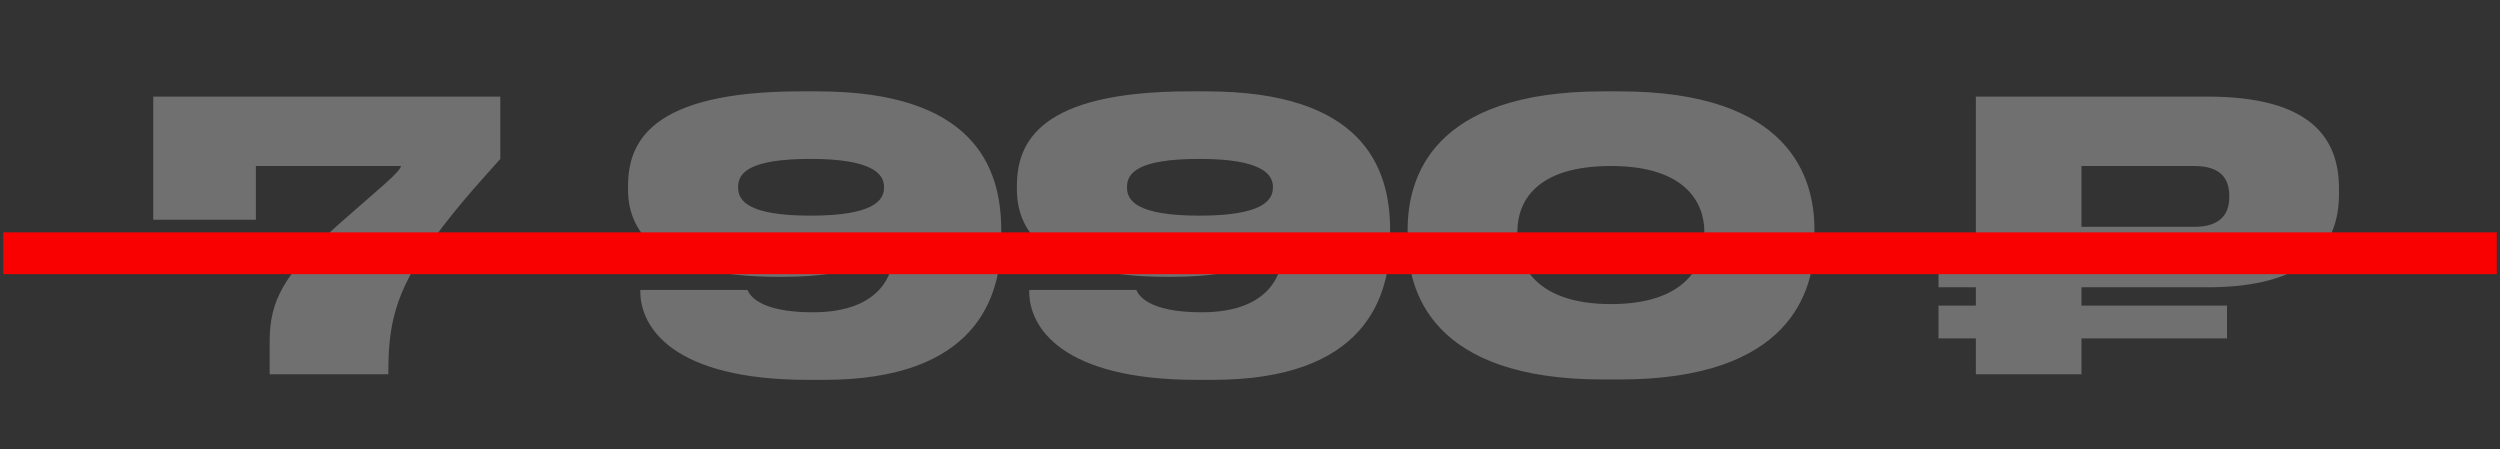<?xml version="1.0" encoding="UTF-8"?> <svg xmlns="http://www.w3.org/2000/svg" width="167" height="30" viewBox="0 0 167 30" fill="none"><rect x="0" y="0" width="167" height="30" fill="#333333" stroke="none"/><path d="M10.236 6.452H33.421V10.615C32.623 11.537 30.804 13.432 28.984 15.925C26.316 19.515 25.942 21.859 25.942 24.85V25H18.014V22.781C18.014 20.114 18.937 18.319 22.601 15.003C25.194 12.709 26.715 11.513 26.79 11.089H17.092V14.679H10.236V6.452ZM59.054 12.535V12.485C59.054 11.612 58.256 10.615 54.142 10.615C49.979 10.615 49.306 11.587 49.306 12.485V12.535C49.306 13.407 49.979 14.405 54.142 14.405C58.306 14.405 59.054 13.407 59.054 12.535ZM55.04 25.374H53.968C44.918 25.374 42.774 21.834 42.774 19.49V19.366H49.929C50.054 19.665 50.652 20.861 54.292 20.861C58.979 20.861 59.702 18.119 59.702 16.823V16.723C59.203 17.097 57.433 18.493 52.323 18.493H51.998C44.295 18.493 41.952 15.776 41.952 12.659V12.435C41.952 9.543 43.397 6.103 53.494 6.103H54.616C64.962 6.103 66.882 11.089 66.882 15.352V15.95C66.882 19.864 65.212 25.374 55.04 25.374ZM85.031 12.535V12.485C85.031 11.612 84.234 10.615 80.12 10.615C75.957 10.615 75.284 11.587 75.284 12.485V12.535C75.284 13.407 75.957 14.405 80.12 14.405C84.283 14.405 85.031 13.407 85.031 12.535ZM81.017 25.374H79.945C70.896 25.374 68.752 21.834 68.752 19.49V19.366H75.907C76.031 19.665 76.63 20.861 80.27 20.861C84.957 20.861 85.68 18.119 85.68 16.823V16.723C85.181 17.097 83.411 18.493 78.3 18.493H77.976C70.272 18.493 67.929 15.776 67.929 12.659V12.435C67.929 9.543 69.375 6.103 79.472 6.103H80.594C90.94 6.103 92.859 11.089 92.859 15.352V15.95C92.859 19.864 91.189 25.374 81.017 25.374ZM121.205 15.327V16.075C121.205 19.441 119.61 25.349 108.192 25.349H107.07C95.627 25.349 94.031 19.441 94.031 16.075V15.327C94.031 11.911 95.627 6.103 107.07 6.103H108.192C119.61 6.103 121.205 11.911 121.205 15.327ZM113.851 15.801V15.476C113.851 13.557 112.604 11.089 107.618 11.089C102.507 11.089 101.361 13.557 101.361 15.476V15.776C101.361 17.695 102.607 20.313 107.618 20.313C112.604 20.313 113.851 17.72 113.851 15.801ZM156.244 12.585V12.983C156.244 16.349 154.225 19.191 147.444 19.191H139.042V20.413H148.765V22.607H139.042V25H131.987V22.607H129.494V20.413H131.987V19.191H129.494V17.022H131.987V6.452H147.444C154.3 6.452 156.244 9.169 156.244 12.585ZM139.042 11.089V15.152H146.571C148.241 15.152 148.915 14.38 148.915 13.158V13.083C148.915 11.862 148.266 11.089 146.571 11.089H139.042Z" fill="white" fill-opacity="0.3"></path><line x1="0.216" y1="16.918" x2="166.784" y2="16.918" stroke="#FA0101" stroke-width="2.791"></line></svg> 